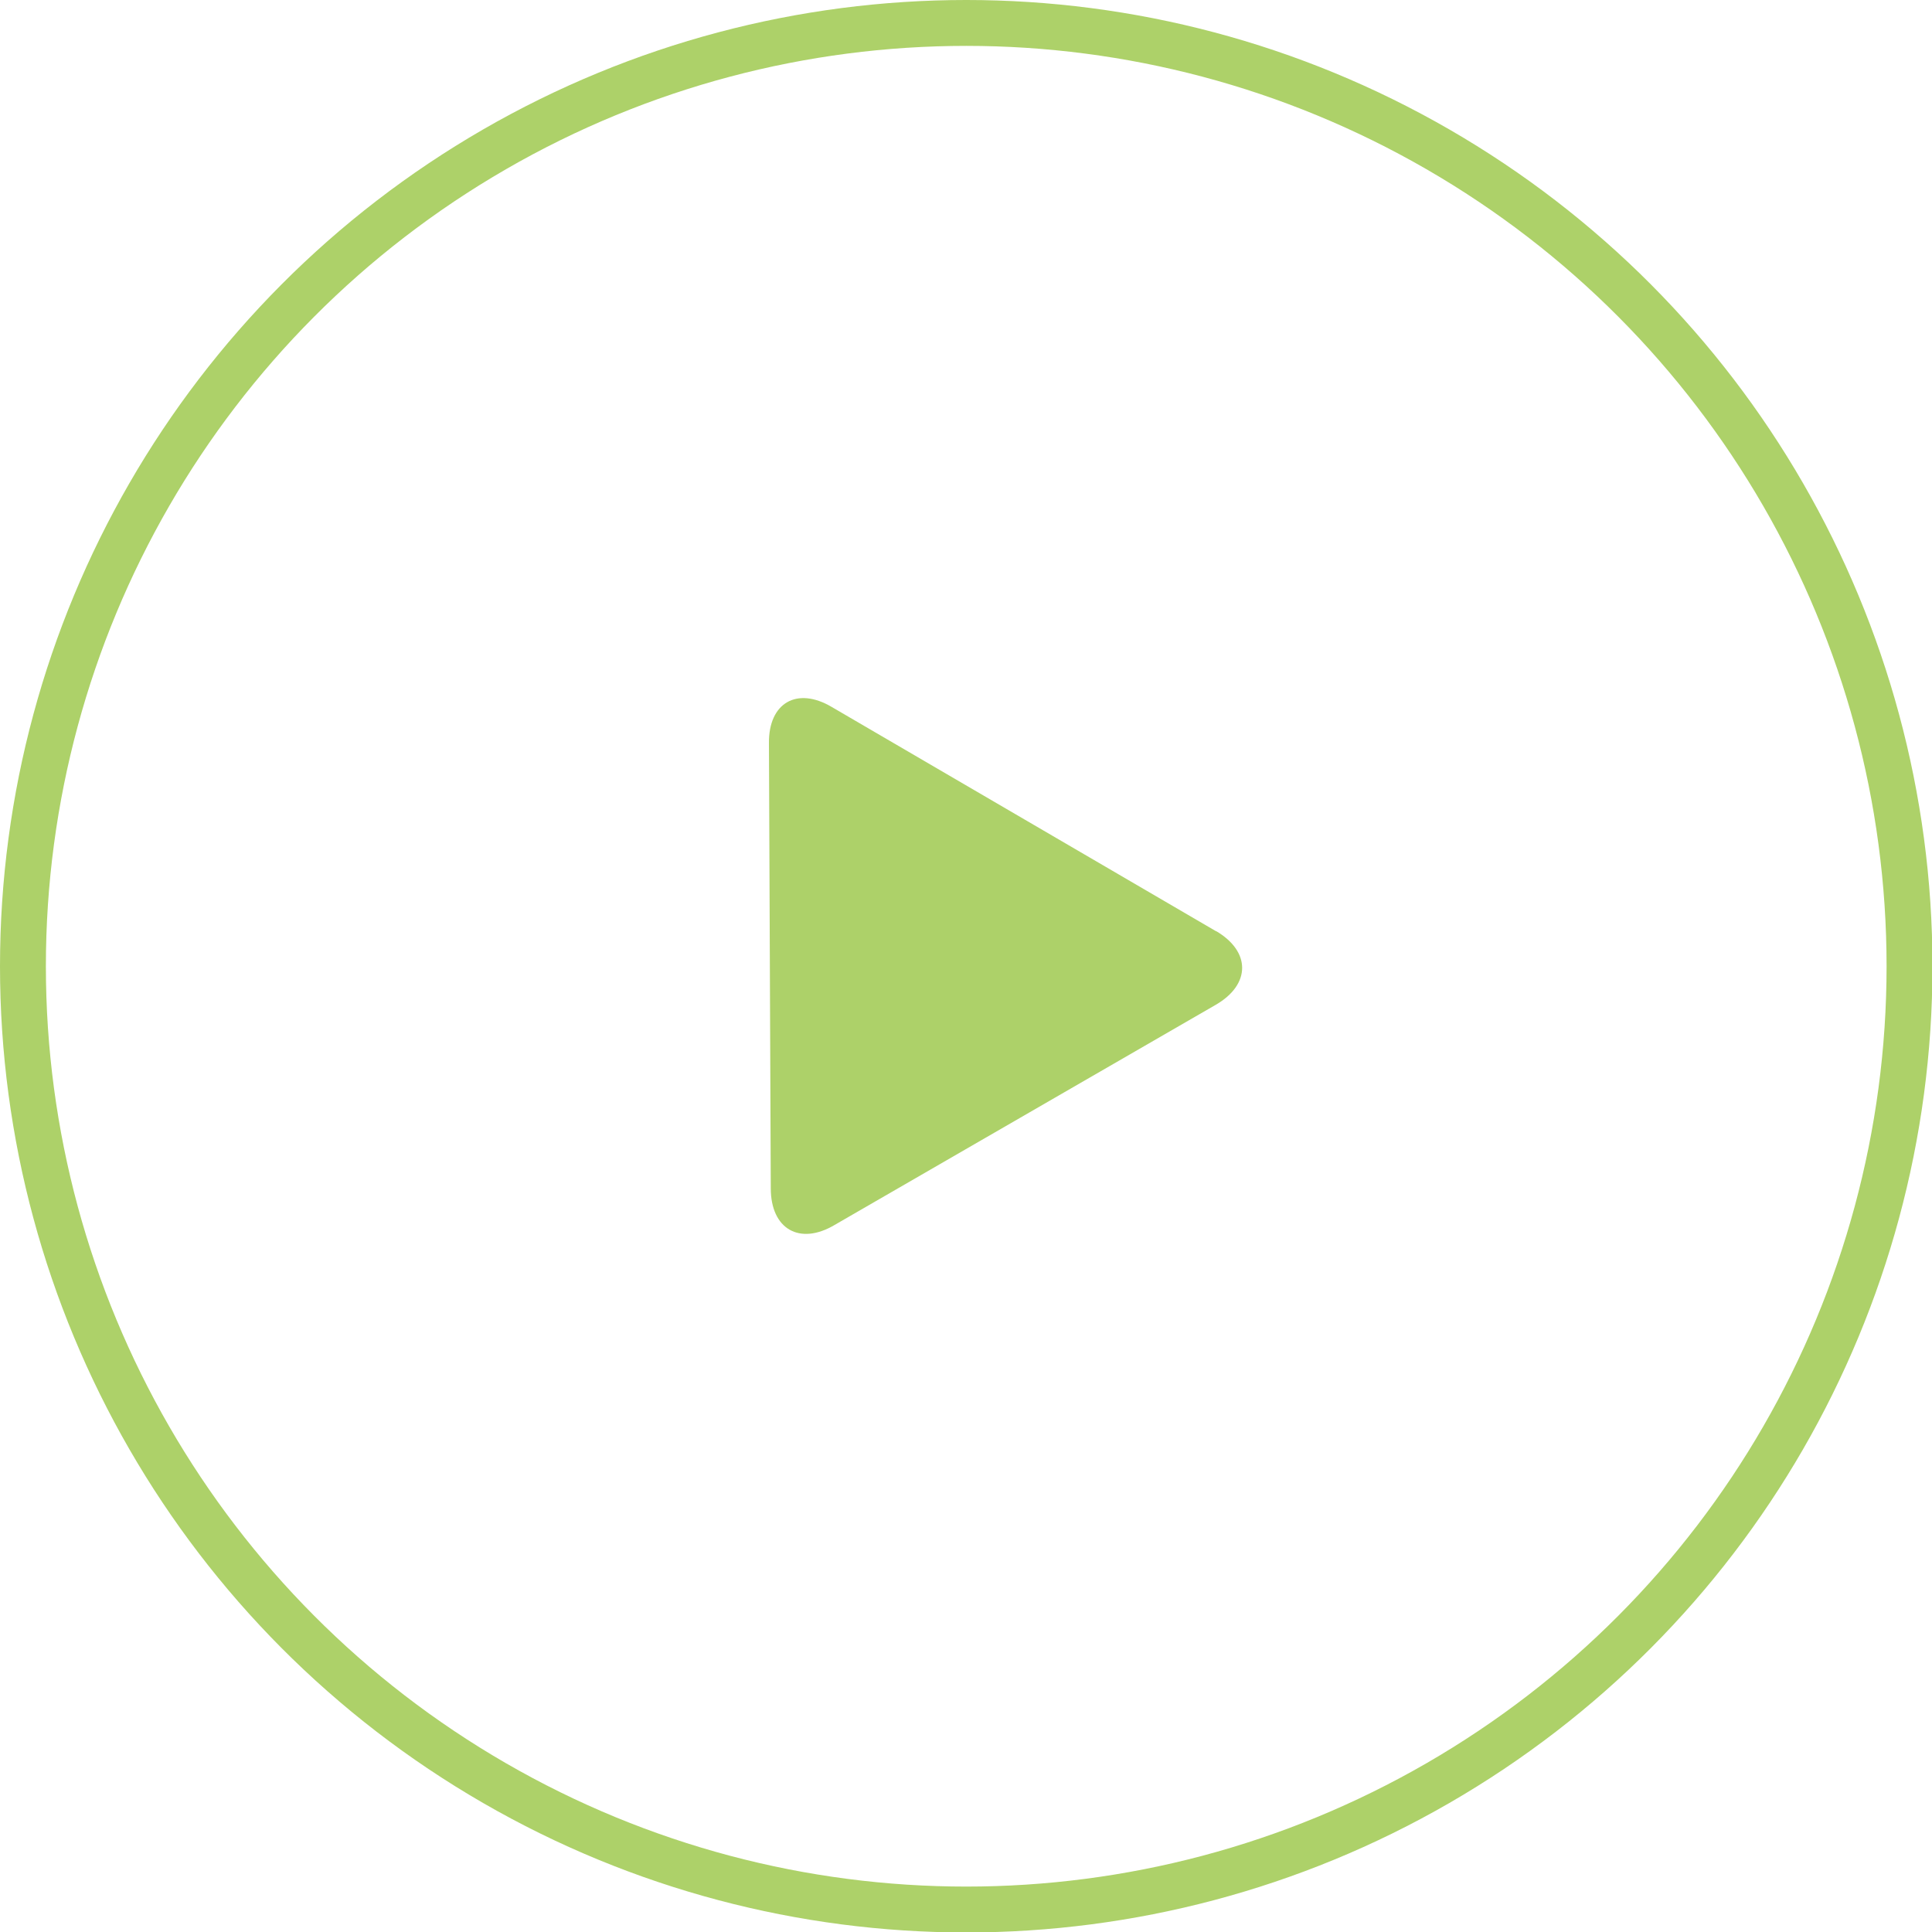 <?xml version="1.0" encoding="UTF-8"?> <!-- Generator: Adobe Illustrator 27.9.0, SVG Export Plug-In . SVG Version: 6.00 Build 0) --> <svg xmlns="http://www.w3.org/2000/svg" xmlns:xlink="http://www.w3.org/1999/xlink" id="_Слой_1" x="0px" y="0px" viewBox="0 0 42.11 42.11" style="enable-background:new 0 0 42.11 42.11;" xml:space="preserve"> <path style="fill:#ADD169;" d="M26.51,20.3l-8.38-4.89c-0.76-0.45-1.38-0.09-1.37,0.79l0.04,9.7c0,0.89,0.63,1.25,1.39,0.8l8.31-4.8 c0.76-0.44,0.77-1.16,0-1.61l0,0L26.51,20.3z"></path> <circle style="fill:none;stroke:#ADD169;stroke-miterlimit:10;" cx="21.06" cy="21.06" r="20.56"></circle> </svg> 